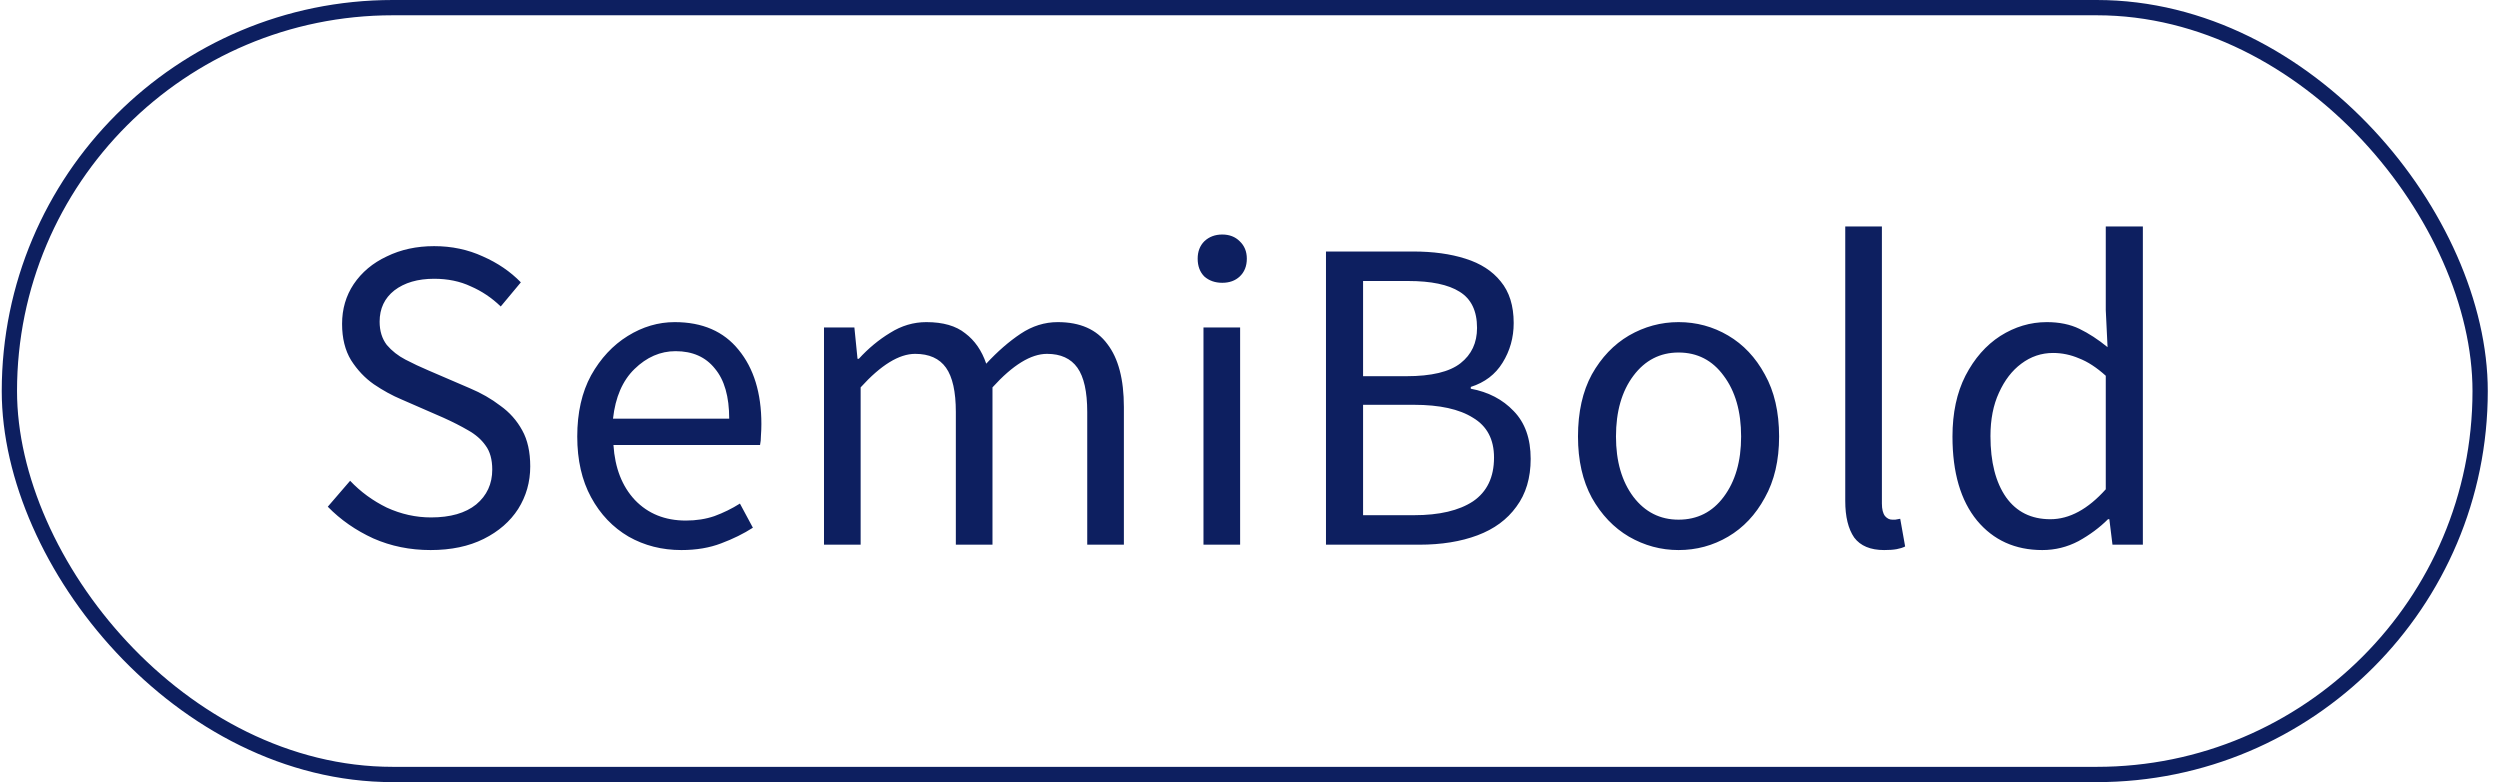 <?xml version="1.0" encoding="UTF-8"?> <svg xmlns="http://www.w3.org/2000/svg" width="179" height="56" viewBox="0 0 179 56" fill="none"> <path d="M30.829 39.384C29.357 39.384 27.992 39.107 26.733 38.552C25.474 37.976 24.386 37.219 23.469 36.28L25.069 34.424C25.816 35.213 26.69 35.853 27.693 36.344C28.717 36.813 29.773 37.048 30.861 37.048C32.248 37.048 33.325 36.739 34.093 36.12C34.861 35.48 35.245 34.648 35.245 33.624C35.245 32.899 35.085 32.323 34.765 31.896C34.466 31.469 34.05 31.107 33.517 30.808C33.005 30.509 32.418 30.211 31.757 29.912L28.749 28.6C28.088 28.323 27.426 27.96 26.765 27.512C26.125 27.064 25.581 26.488 25.133 25.784C24.706 25.08 24.493 24.216 24.493 23.192C24.493 22.125 24.77 21.176 25.325 20.344C25.901 19.491 26.69 18.829 27.693 18.36C28.696 17.869 29.826 17.624 31.085 17.624C32.344 17.624 33.506 17.869 34.573 18.36C35.64 18.829 36.546 19.448 37.293 20.216L35.853 21.944C35.213 21.325 34.498 20.845 33.709 20.504C32.941 20.141 32.066 19.96 31.085 19.96C29.912 19.96 28.962 20.237 28.237 20.792C27.533 21.347 27.181 22.093 27.181 23.032C27.181 23.693 27.352 24.248 27.693 24.696C28.056 25.123 28.504 25.475 29.037 25.752C29.57 26.029 30.114 26.285 30.669 26.52L33.645 27.8C34.456 28.141 35.181 28.557 35.821 29.048C36.482 29.517 37.005 30.104 37.389 30.808C37.773 31.491 37.965 32.355 37.965 33.4C37.965 34.509 37.677 35.523 37.101 36.44C36.525 37.336 35.704 38.051 34.637 38.584C33.57 39.117 32.301 39.384 30.829 39.384ZM48.787 39.384C47.4 39.384 46.141 39.064 45.011 38.424C43.88 37.763 42.984 36.824 42.323 35.608C41.661 34.392 41.331 32.941 41.331 31.256C41.331 29.549 41.661 28.088 42.323 26.872C43.005 25.656 43.88 24.717 44.947 24.056C46.013 23.395 47.133 23.064 48.307 23.064C50.291 23.064 51.816 23.725 52.883 25.048C53.971 26.371 54.515 28.141 54.515 30.36C54.515 30.637 54.504 30.915 54.483 31.192C54.483 31.448 54.461 31.672 54.419 31.864H43.923C44.029 33.507 44.541 34.819 45.459 35.8C46.397 36.781 47.613 37.272 49.107 37.272C49.853 37.272 50.536 37.165 51.155 36.952C51.795 36.717 52.403 36.419 52.979 36.056L53.907 37.784C53.245 38.211 52.488 38.584 51.635 38.904C50.803 39.224 49.853 39.384 48.787 39.384ZM43.891 29.976H52.211C52.211 28.397 51.869 27.203 51.187 26.392C50.525 25.56 49.587 25.144 48.371 25.144C47.283 25.144 46.301 25.571 45.427 26.424C44.573 27.256 44.061 28.44 43.891 29.976ZM58.998 39V23.448H61.174L61.398 25.688H61.494C62.176 24.941 62.923 24.323 63.734 23.832C64.544 23.32 65.408 23.064 66.326 23.064C67.52 23.064 68.448 23.331 69.11 23.864C69.792 24.376 70.294 25.101 70.614 26.04C71.424 25.165 72.246 24.451 73.078 23.896C73.91 23.341 74.795 23.064 75.734 23.064C77.334 23.064 78.518 23.587 79.286 24.632C80.075 25.656 80.47 27.16 80.47 29.144V39H77.846V29.496C77.846 28.045 77.611 26.989 77.142 26.328C76.672 25.667 75.947 25.336 74.966 25.336C73.814 25.336 72.512 26.136 71.062 27.736V39H68.438V29.496C68.438 28.045 68.203 26.989 67.734 26.328C67.264 25.667 66.528 25.336 65.526 25.336C64.374 25.336 63.072 26.136 61.622 27.736V39H58.998ZM86.169 39V23.448H88.793V39H86.169ZM87.513 20.248C87.001 20.248 86.574 20.099 86.233 19.8C85.913 19.48 85.753 19.053 85.753 18.52C85.753 18.008 85.913 17.592 86.233 17.272C86.574 16.952 87.001 16.792 87.513 16.792C88.025 16.792 88.441 16.952 88.761 17.272C89.102 17.592 89.273 18.008 89.273 18.52C89.273 19.053 89.102 19.48 88.761 19.8C88.441 20.099 88.025 20.248 87.513 20.248ZM94.94 39V18.008H101.18C102.609 18.008 103.857 18.179 104.924 18.52C106.012 18.861 106.855 19.405 107.452 20.152C108.071 20.899 108.38 21.891 108.38 23.128C108.38 24.173 108.113 25.123 107.58 25.976C107.068 26.808 106.311 27.384 105.308 27.704V27.832C106.567 28.067 107.591 28.6 108.38 29.432C109.191 30.264 109.596 31.405 109.596 32.856C109.596 34.221 109.255 35.363 108.572 36.28C107.911 37.197 106.983 37.88 105.788 38.328C104.593 38.776 103.207 39 101.628 39H94.94ZM97.596 26.936H100.7C102.492 26.936 103.783 26.627 104.572 26.008C105.361 25.389 105.756 24.547 105.756 23.48C105.756 22.264 105.34 21.4 104.508 20.888C103.697 20.376 102.471 20.12 100.828 20.12H97.596V26.936ZM97.596 36.888H101.244C103.057 36.888 104.465 36.557 105.468 35.896C106.471 35.213 106.972 34.168 106.972 32.76C106.972 31.459 106.471 30.509 105.468 29.912C104.487 29.293 103.079 28.984 101.244 28.984H97.596V36.888ZM120.184 39.384C118.926 39.384 117.742 39.064 116.632 38.424C115.544 37.784 114.659 36.856 113.976 35.64C113.315 34.424 112.984 32.963 112.984 31.256C112.984 29.507 113.315 28.024 113.976 26.808C114.659 25.592 115.544 24.664 116.632 24.024C117.742 23.384 118.926 23.064 120.184 23.064C121.464 23.064 122.648 23.384 123.736 24.024C124.824 24.664 125.699 25.592 126.36 26.808C127.043 28.024 127.384 29.507 127.384 31.256C127.384 32.963 127.043 34.424 126.36 35.64C125.699 36.856 124.824 37.784 123.736 38.424C122.648 39.064 121.464 39.384 120.184 39.384ZM120.184 37.208C121.528 37.208 122.606 36.664 123.416 35.576C124.248 34.467 124.664 33.027 124.664 31.256C124.664 29.464 124.248 28.013 123.416 26.904C122.606 25.795 121.528 25.24 120.184 25.24C118.862 25.24 117.784 25.795 116.952 26.904C116.12 28.013 115.704 29.464 115.704 31.256C115.704 33.027 116.12 34.467 116.952 35.576C117.784 36.664 118.862 37.208 120.184 37.208ZM134.904 39.384C133.923 39.384 133.208 39.085 132.76 38.488C132.334 37.869 132.12 36.995 132.12 35.864V16.216H134.744V36.056C134.744 36.461 134.819 36.76 134.968 36.952C135.118 37.123 135.288 37.208 135.48 37.208C135.566 37.208 135.64 37.208 135.704 37.208C135.79 37.187 135.907 37.165 136.056 37.144L136.408 39.128C136.238 39.213 136.035 39.277 135.8 39.32C135.566 39.363 135.267 39.384 134.904 39.384ZM146.229 39.384C144.287 39.384 142.73 38.68 141.557 37.272C140.383 35.843 139.797 33.837 139.797 31.256C139.797 29.571 140.106 28.12 140.725 26.904C141.365 25.667 142.197 24.717 143.221 24.056C144.266 23.395 145.375 23.064 146.549 23.064C147.445 23.064 148.223 23.224 148.885 23.544C149.546 23.864 150.218 24.301 150.901 24.856L150.773 22.2V16.216H153.429V39H151.253L151.029 37.176H150.933C150.335 37.773 149.631 38.296 148.821 38.744C148.01 39.171 147.146 39.384 146.229 39.384ZM146.805 37.176C148.17 37.176 149.493 36.461 150.773 35.032V26.904C150.111 26.307 149.471 25.891 148.853 25.656C148.255 25.4 147.637 25.272 146.997 25.272C146.165 25.272 145.407 25.528 144.725 26.04C144.063 26.531 143.53 27.224 143.125 28.12C142.719 28.995 142.517 30.029 142.517 31.224C142.517 33.08 142.89 34.541 143.637 35.608C144.383 36.653 145.439 37.176 146.805 37.176Z" fill="#0D1F60"></path> <rect x="0.672" y="0.547" width="176.906" height="54.906" rx="27.453" stroke="#0D1F60" stroke-width="1.094"></rect> </svg> 